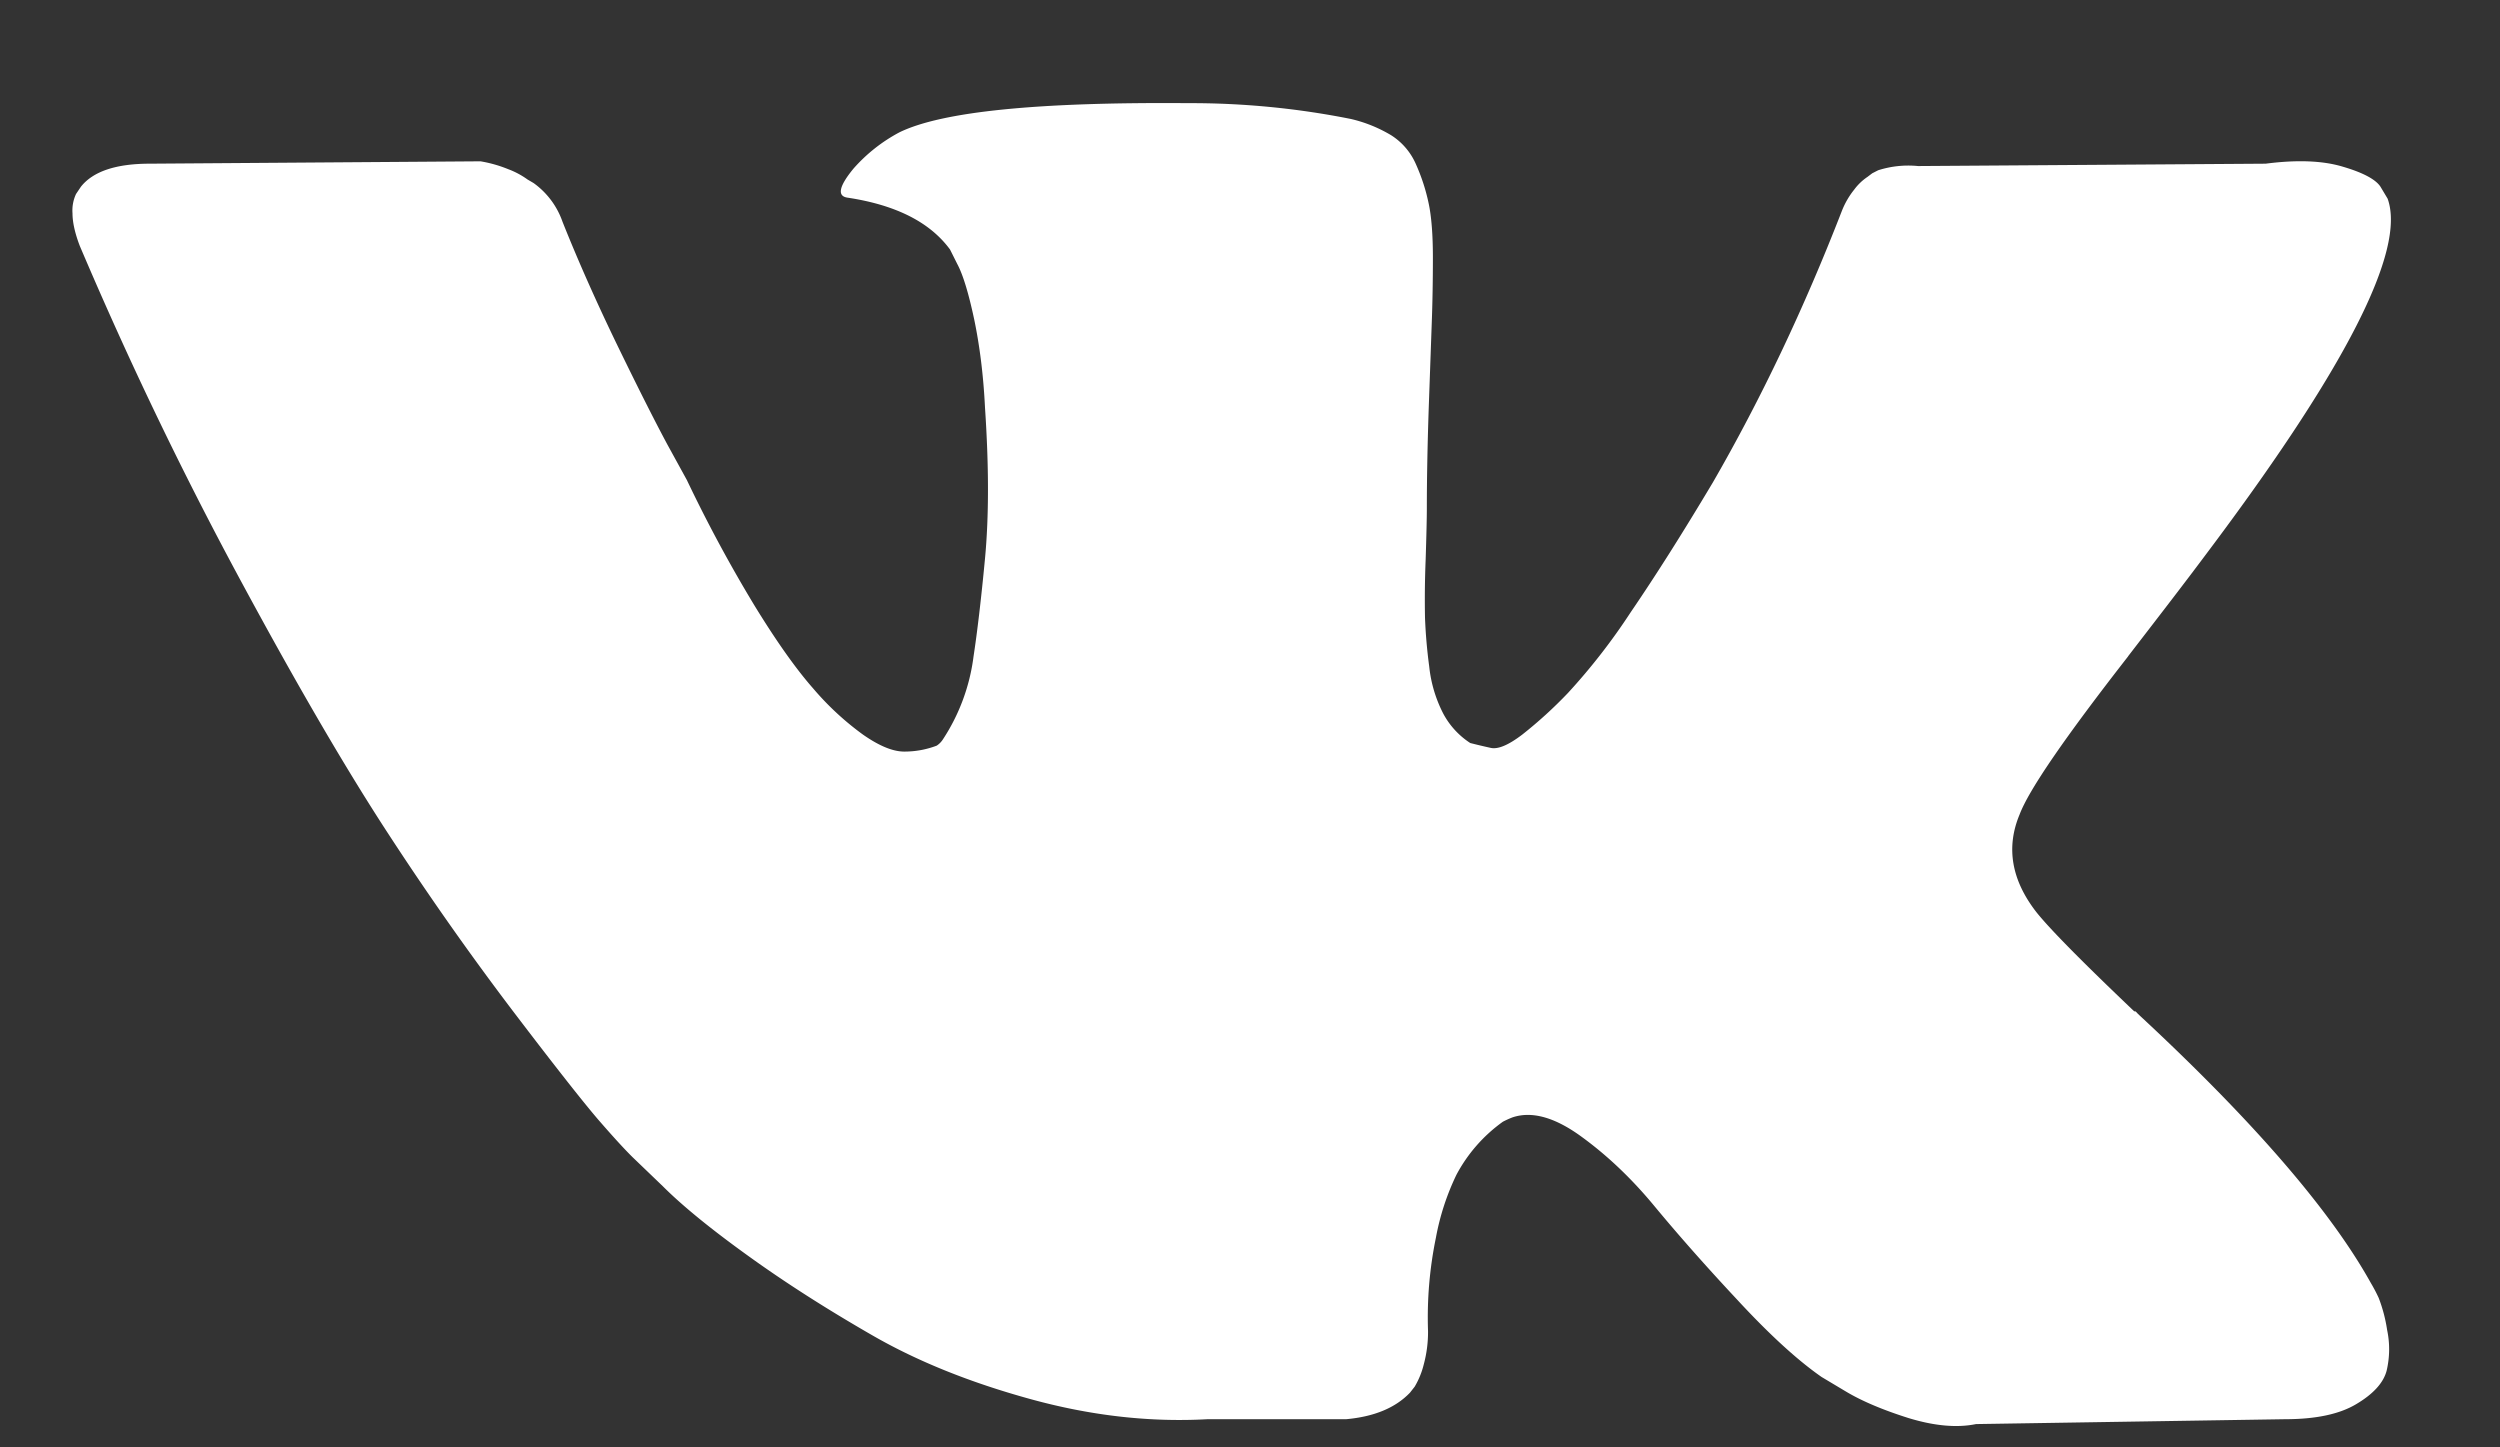 <svg width="19" height="11" fill="none" xmlns="http://www.w3.org/2000/svg"><rect width="100%" height="100%" fill="#333333" stroke="none"/><path d="M16.174 4.987c.25-.324.45-.584.596-.78 1.058-1.407 1.517-2.305 1.376-2.697l-.055-.092c-.037-.055-.132-.106-.285-.151-.152-.046-.348-.054-.587-.023l-2.642.018a.752.752 0 0 0-.303.032l-.045.023-.037.028a.406.406 0 0 0-.1.096.623.623 0 0 0-.093.16c-.287.74-.614 1.429-.981 2.065-.226.379-.434.708-.624.986a4.71 4.71 0 0 1-.477.614 3.307 3.307 0 0 1-.348.317c-.105.08-.184.113-.239.101a4.582 4.582 0 0 1-.156-.037.605.605 0 0 1-.206-.225 1.01 1.01 0 0 1-.106-.357 3.89 3.89 0 0 1-.032-.372 7.373 7.373 0 0 1 .005-.44c.006-.19.009-.318.009-.386 0-.232.005-.484.014-.756l.023-.647c.006-.159.009-.327.009-.505 0-.177-.011-.316-.033-.417a1.46 1.46 0 0 0-.096-.294.493.493 0 0 0-.188-.22 1.062 1.062 0 0 0-.307-.124 6.2 6.2 0 0 0-1.239-.12C7.89.775 7.16.847 6.835 1.006a1.239 1.239 0 0 0-.349.276c-.11.134-.125.208-.046.22.367.055.627.186.78.394l.055.11c.043.08.086.22.129.422.042.202.07.425.082.67.03.446.03.829 0 1.147-.03.318-.06.566-.087.743a1.488 1.488 0 0 1-.234.633.161.161 0 0 1-.046.046.689.689 0 0 1-.247.045c-.086 0-.19-.043-.312-.128a2.17 2.17 0 0 1-.381-.353c-.132-.15-.28-.36-.445-.629a10.895 10.895 0 0 1-.514-.954l-.146-.266c-.092-.171-.218-.42-.377-.747-.159-.328-.3-.644-.422-.95a.608.608 0 0 0-.22-.294l-.046-.027a.624.624 0 0 0-.146-.078.989.989 0 0 0-.211-.06l-2.514.018c-.257 0-.431.059-.523.175l-.037.055a.296.296 0 0 0-.027.147c0 .067.018.15.055.247.367.863.766 1.695 1.197 2.496.431.801.806 1.446 1.124 1.936.318.49.642.95.972 1.385.33.434.55.712.656.834.107.123.191.215.253.276l.229.22c.147.147.362.323.647.528.284.205.599.406.945.605.345.199.747.36 1.206.486.459.126.905.176 1.34.152h1.054c.214-.019.376-.086.487-.202l.036-.046a.624.624 0 0 0 .069-.17.942.942 0 0 0 .032-.252 3.01 3.01 0 0 1 .06-.71 1.88 1.88 0 0 1 .156-.478 1.172 1.172 0 0 1 .353-.403.75.75 0 0 1 .073-.033c.147-.049.32-.001.519.143s.385.32.56.532c.174.21.383.448.628.71.244.264.458.46.642.588l.184.11c.122.073.28.14.476.202.196.06.368.076.514.046l2.349-.037c.232 0 .413-.038.541-.115.128-.076.205-.16.23-.252a.711.711 0 0 0 .004-.312 1.14 1.14 0 0 0-.064-.243 1.24 1.24 0 0 0-.06-.114c-.306-.55-.89-1.227-1.752-2.028l-.019-.018-.009-.01-.009-.008h-.009c-.392-.373-.64-.624-.743-.753-.19-.244-.233-.492-.128-.743.072-.19.348-.59.825-1.202Z" fill="#fff"/></svg>